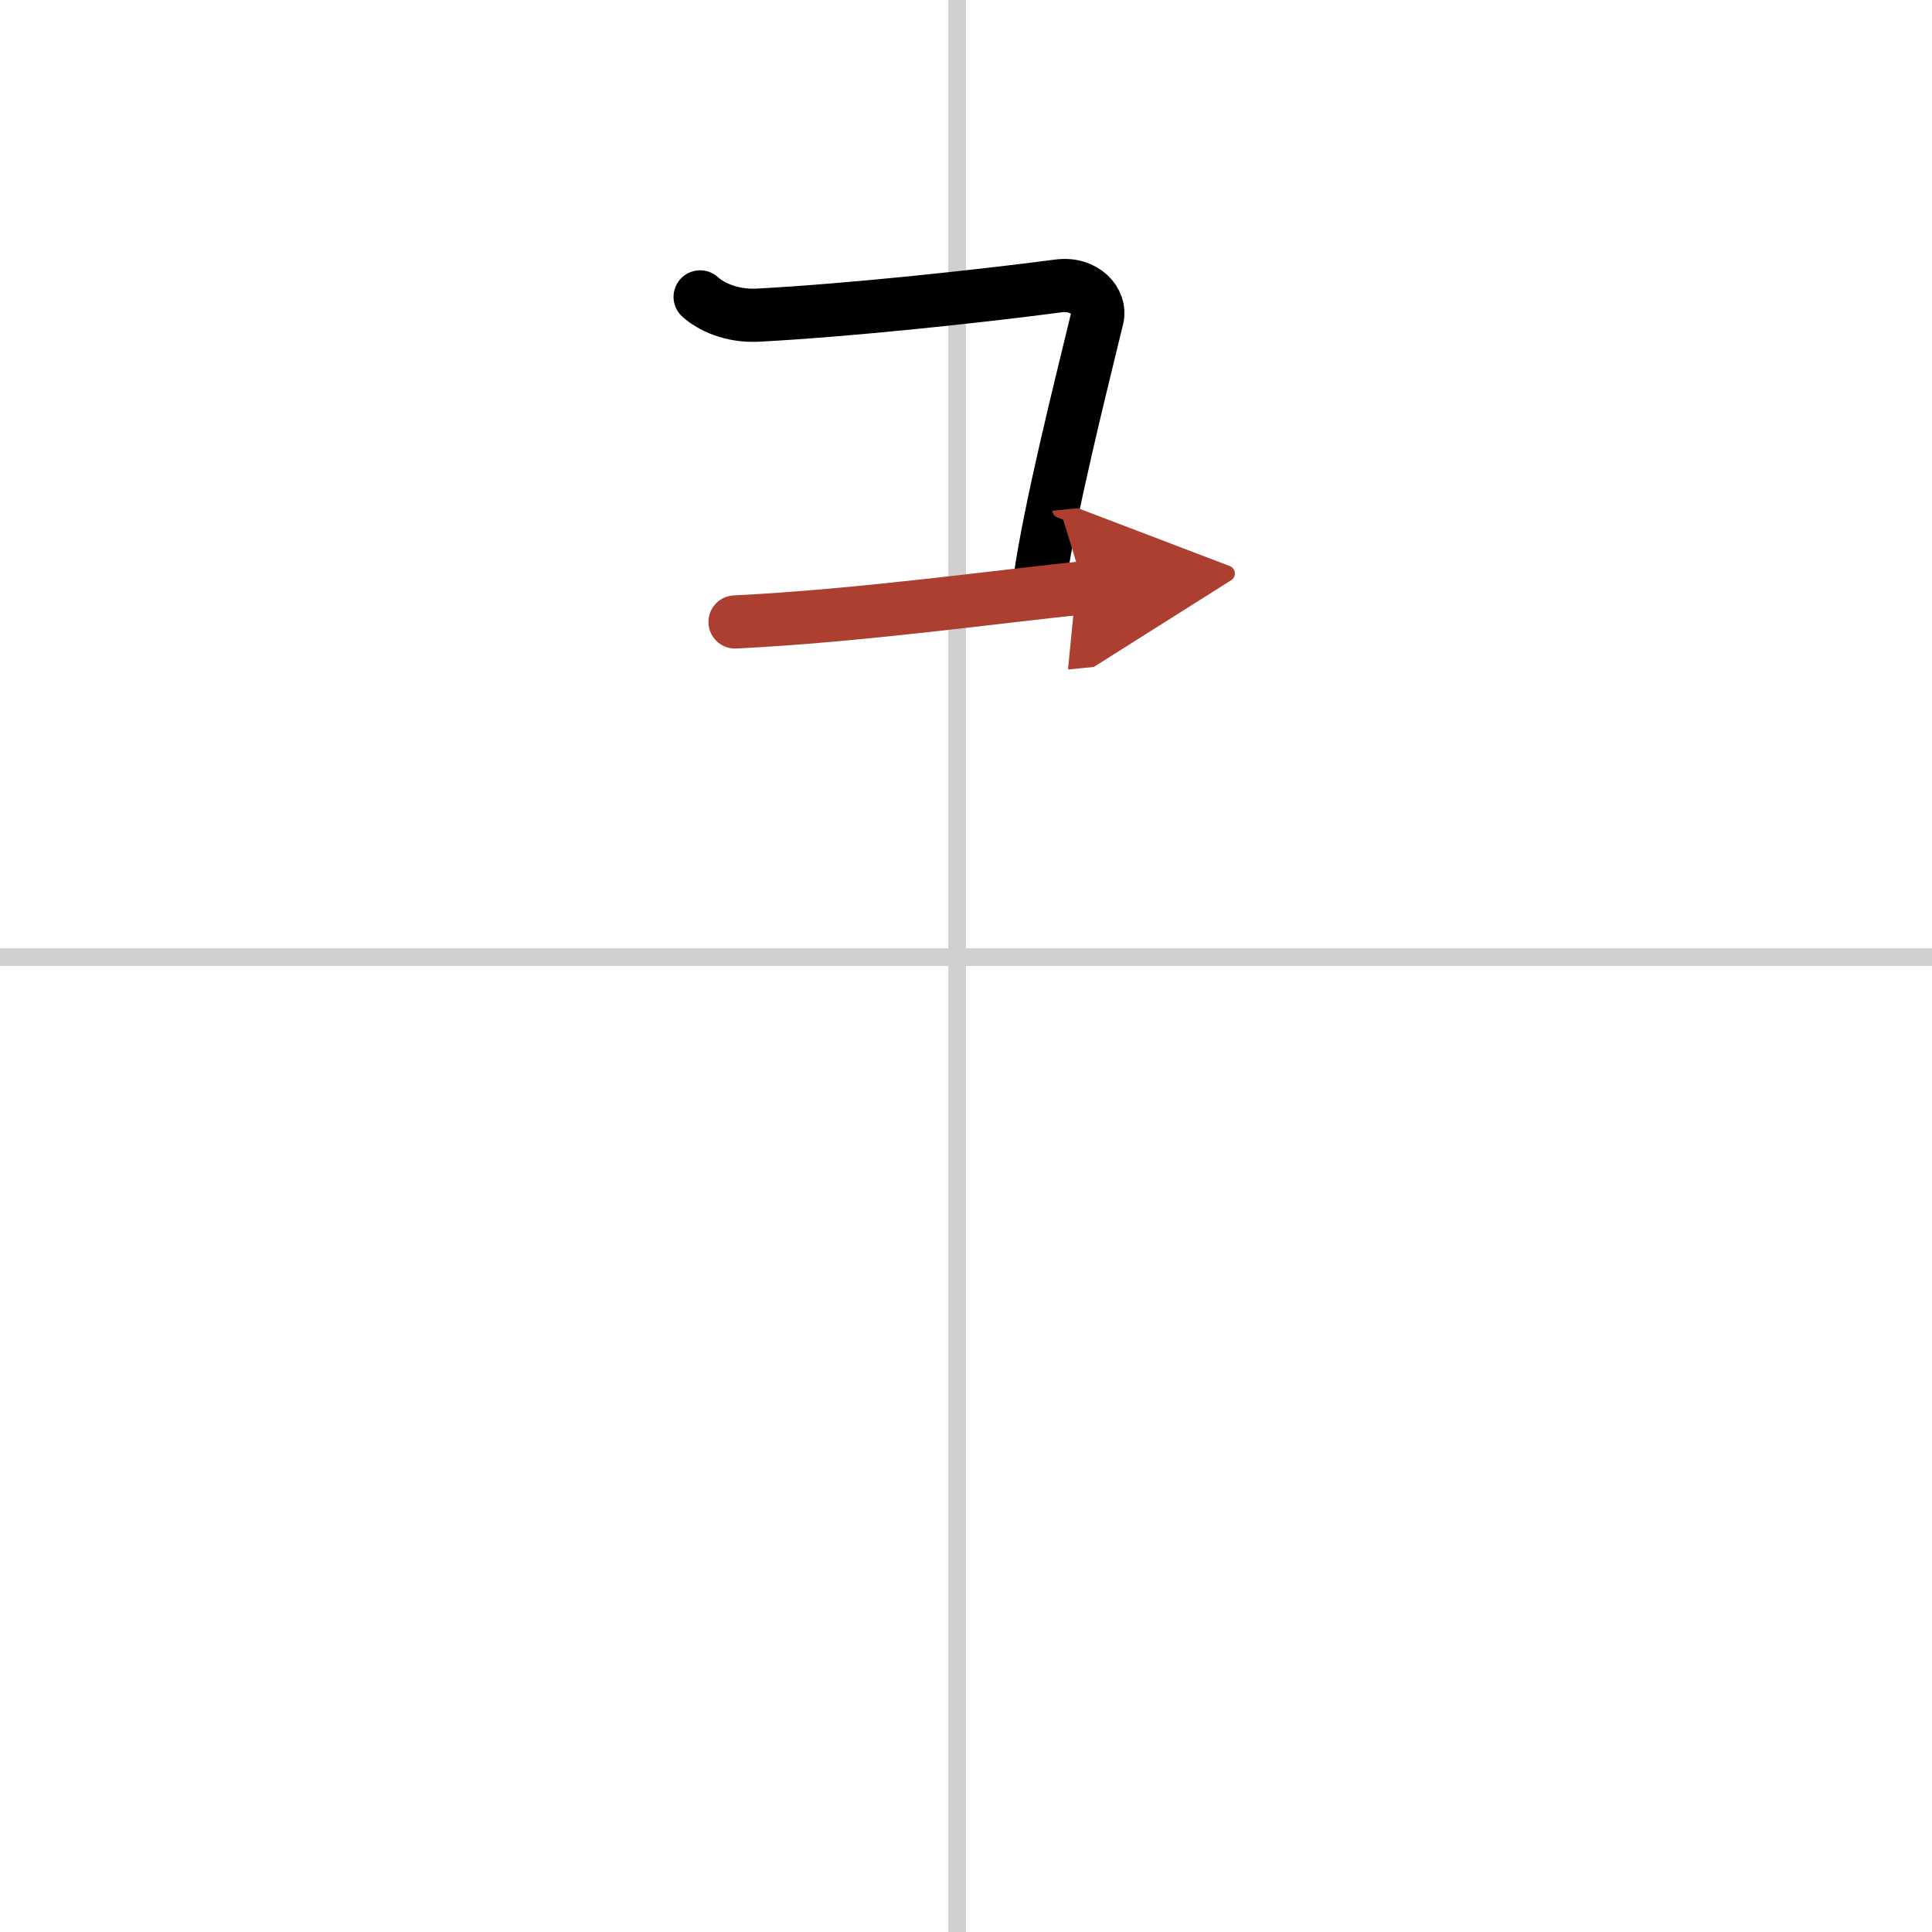 <svg width="400" height="400" viewBox="0 0 109 109" xmlns="http://www.w3.org/2000/svg"><defs><marker id="a" markerWidth="4" orient="auto" refX="1" refY="5" viewBox="0 0 10 10"><polyline points="0 0 10 5 0 10 1 5" fill="#ad3f31" stroke="#ad3f31"/></marker></defs><g fill="none" stroke="#000" stroke-linecap="round" stroke-linejoin="round" stroke-width="3"><rect width="100%" height="100%" fill="#fff" stroke="#fff"/><line x1="54" x2="54" y2="109" stroke="#d0d0d0" stroke-width="1"/><line x2="109" y1="54" y2="54" stroke="#d0d0d0" stroke-width="1"/><path d="m39.5 16.75c0.61 0.55 1.77 1.11 3.27 1.03 5.23-0.28 12.47-1.06 16.96-1.65 1.49-0.19 2.39 0.9 2.18 1.79-0.89 3.68-2.66 10.69-3.24 14.78"/><path d="m41.47 35.09c7.03-0.34 15.28-1.49 19.69-1.93" marker-end="url(#a)" stroke="#ad3f31"/></g></svg>
